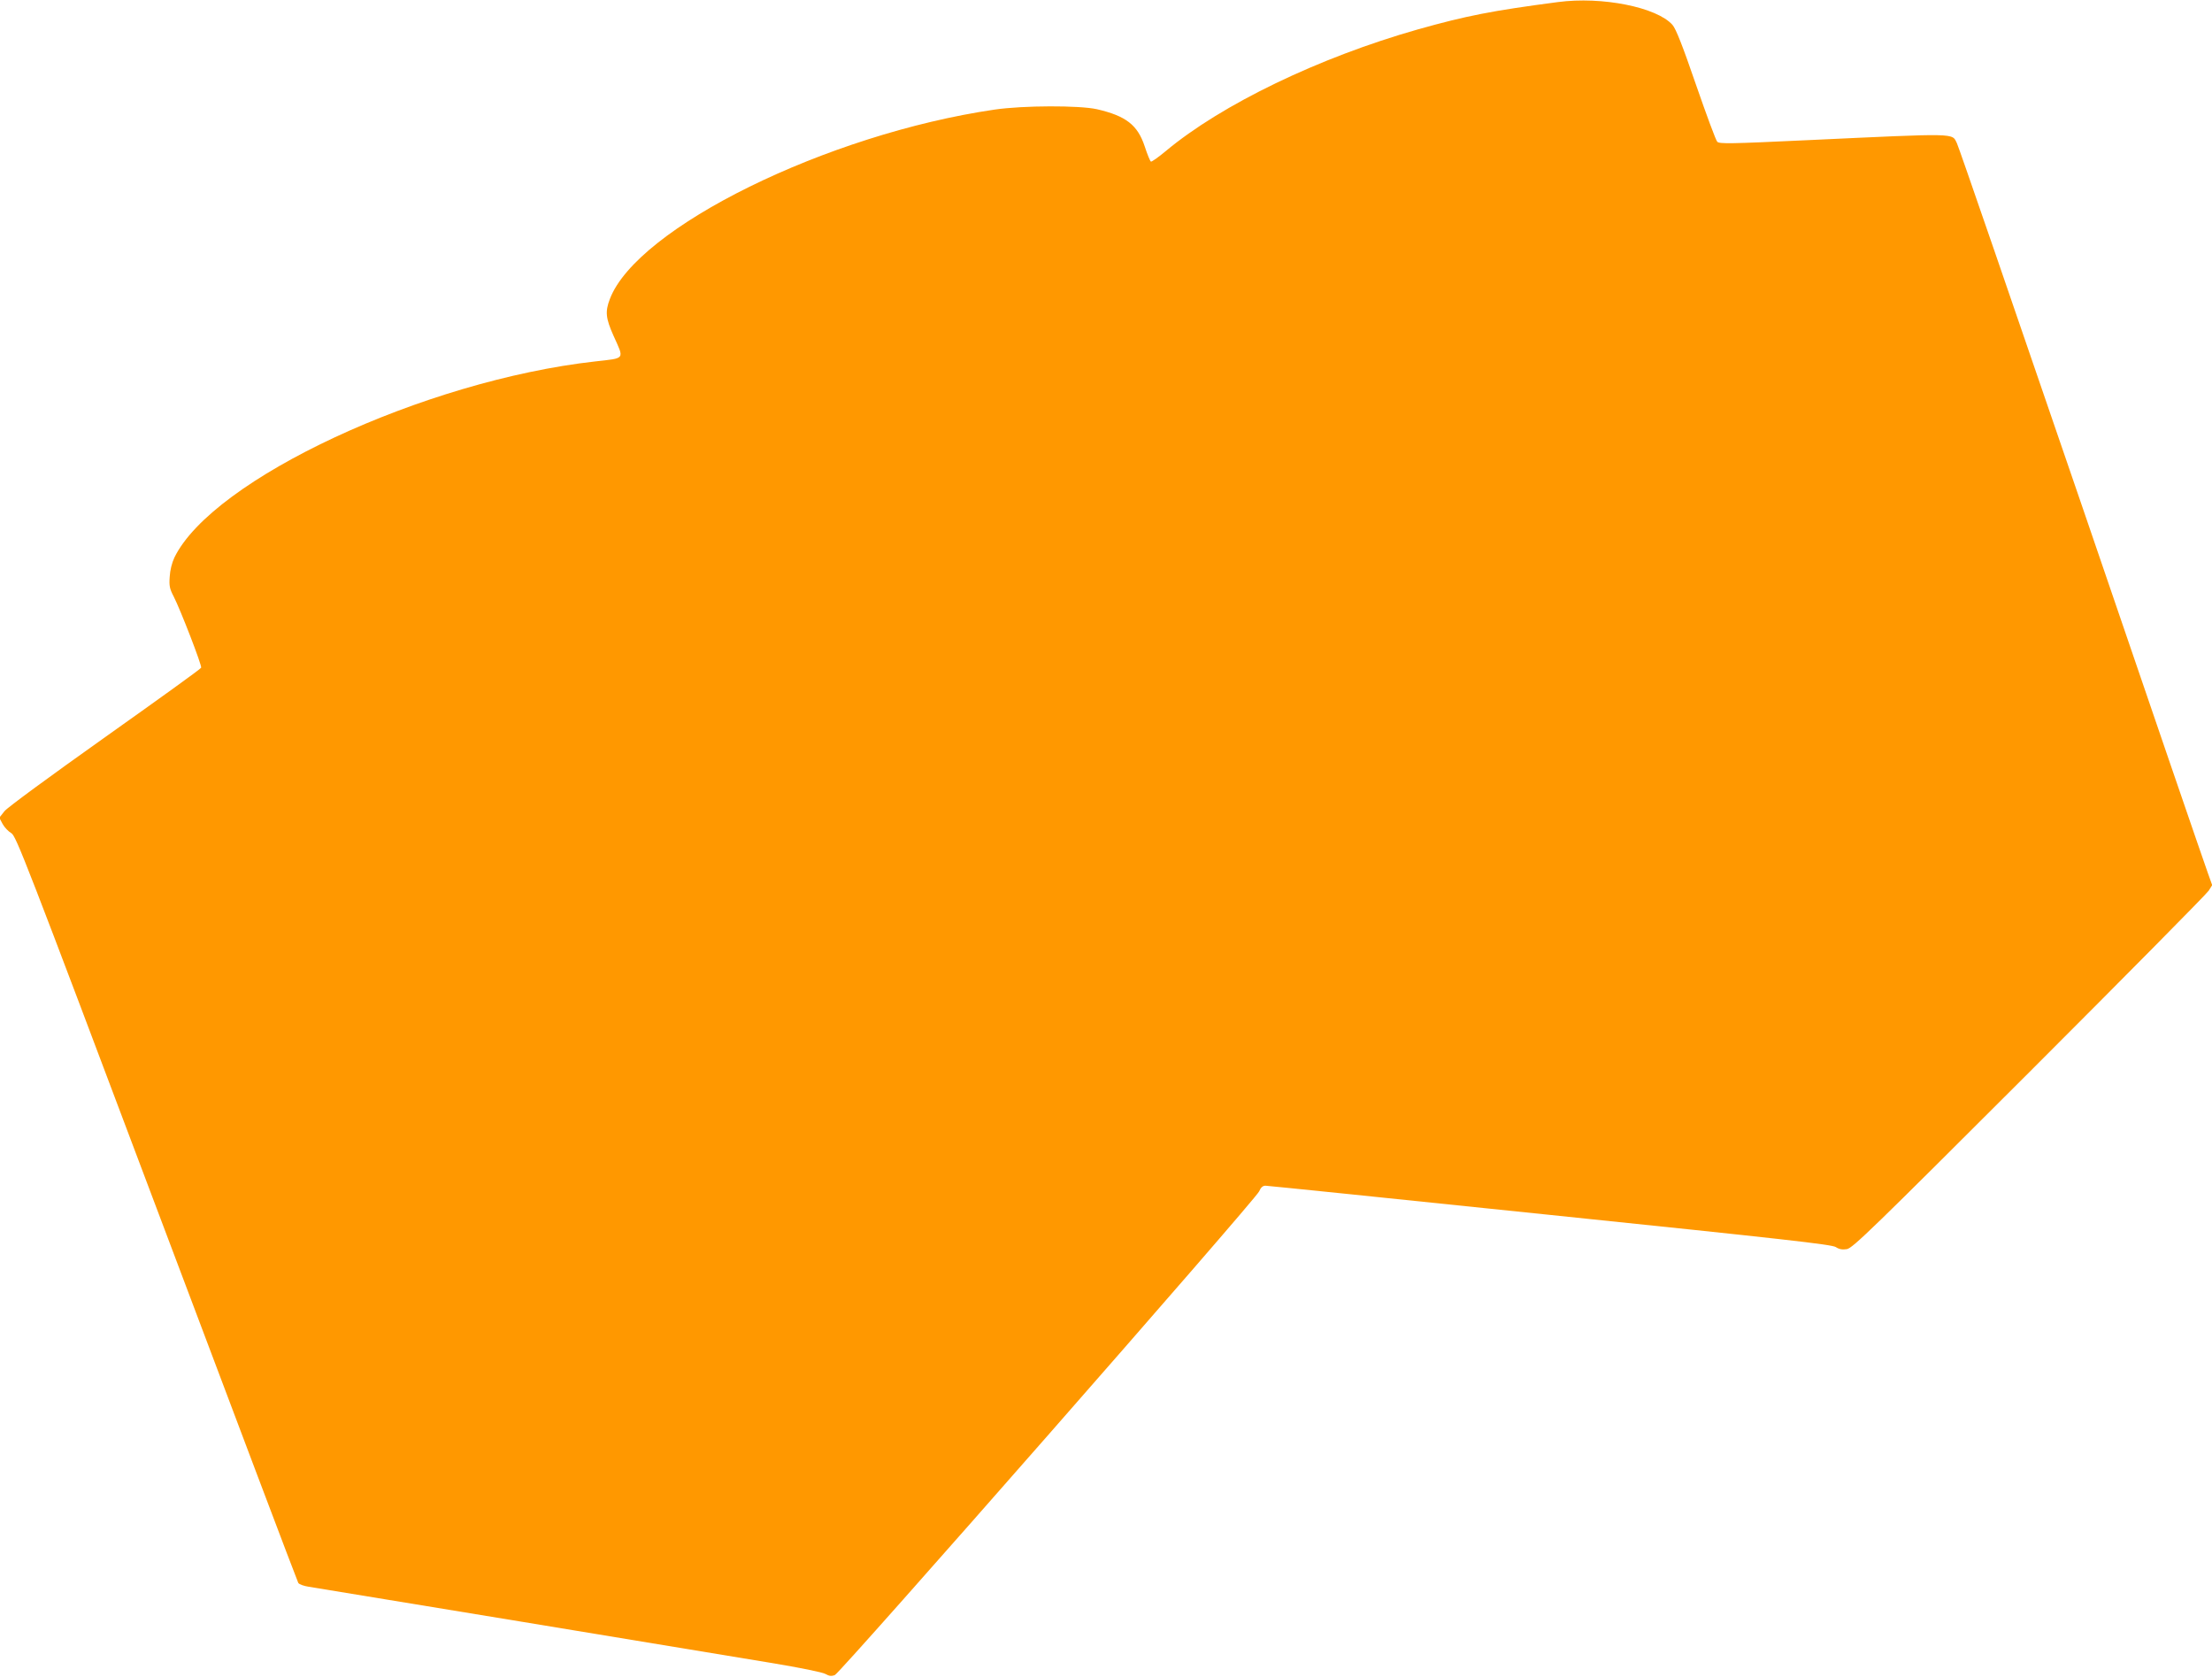<?xml version="1.0" standalone="no"?>
<!DOCTYPE svg PUBLIC "-//W3C//DTD SVG 20010904//EN"
 "http://www.w3.org/TR/2001/REC-SVG-20010904/DTD/svg10.dtd">
<svg version="1.0" xmlns="http://www.w3.org/2000/svg"
 width="1280pt" height="970pt" viewBox="0 0 1280 970"
 preserveAspectRatio="xMidYMid meet">
<g transform="translate(0,970) scale(0.1,-0.1)"
fill="#ff9800" stroke="none">
<path d="M9015 9688 c-381 -50 -529 -79 -810 -158 -574 -163 -1137 -435 -1459
-704 -43 -36 -82 -63 -86 -61 -5 3 -21 42 -36 88 -41 124 -108 176 -276 215
-102 23 -428 22 -592 -2 -971 -142 -2070 -683 -2227 -1096 -28 -73 -24 -111
21 -212 63 -140 71 -129 -105 -149 -992 -111 -2215 -681 -2436 -1135 -14 -30
-25 -73 -27 -111 -4 -53 0 -70 23 -114 39 -76 164 -399 159 -412 -2 -7 -253
-187 -556 -402 -321 -228 -564 -406 -582 -428 l-30 -38 19 -36 c11 -20 34 -44
50 -53 28 -16 77 -142 841 -2170 446 -1184 815 -2160 820 -2168 5 -8 32 -18
59 -22 70 -11 2319 -381 2672 -440 175 -29 303 -55 320 -65 21 -12 34 -14 54
-6 32 12 2435 2751 2455 2798 10 23 21 33 37 33 12 0 753 -76 1647 -169 1354
-140 1630 -171 1653 -186 20 -13 38 -16 64 -12 34 6 145 114 1056 1024 560
560 1027 1032 1038 1050 l20 32 -26 73 c-15 40 -344 999 -731 2132 -388 1132
-711 2071 -720 2087 -30 60 16 59 -866 18 -447 -21 -509 -22 -521 -9 -8 8 -63
157 -123 330 -78 227 -116 323 -136 346 -90 102 -407 166 -663 132z"/>
</g>
</svg>
